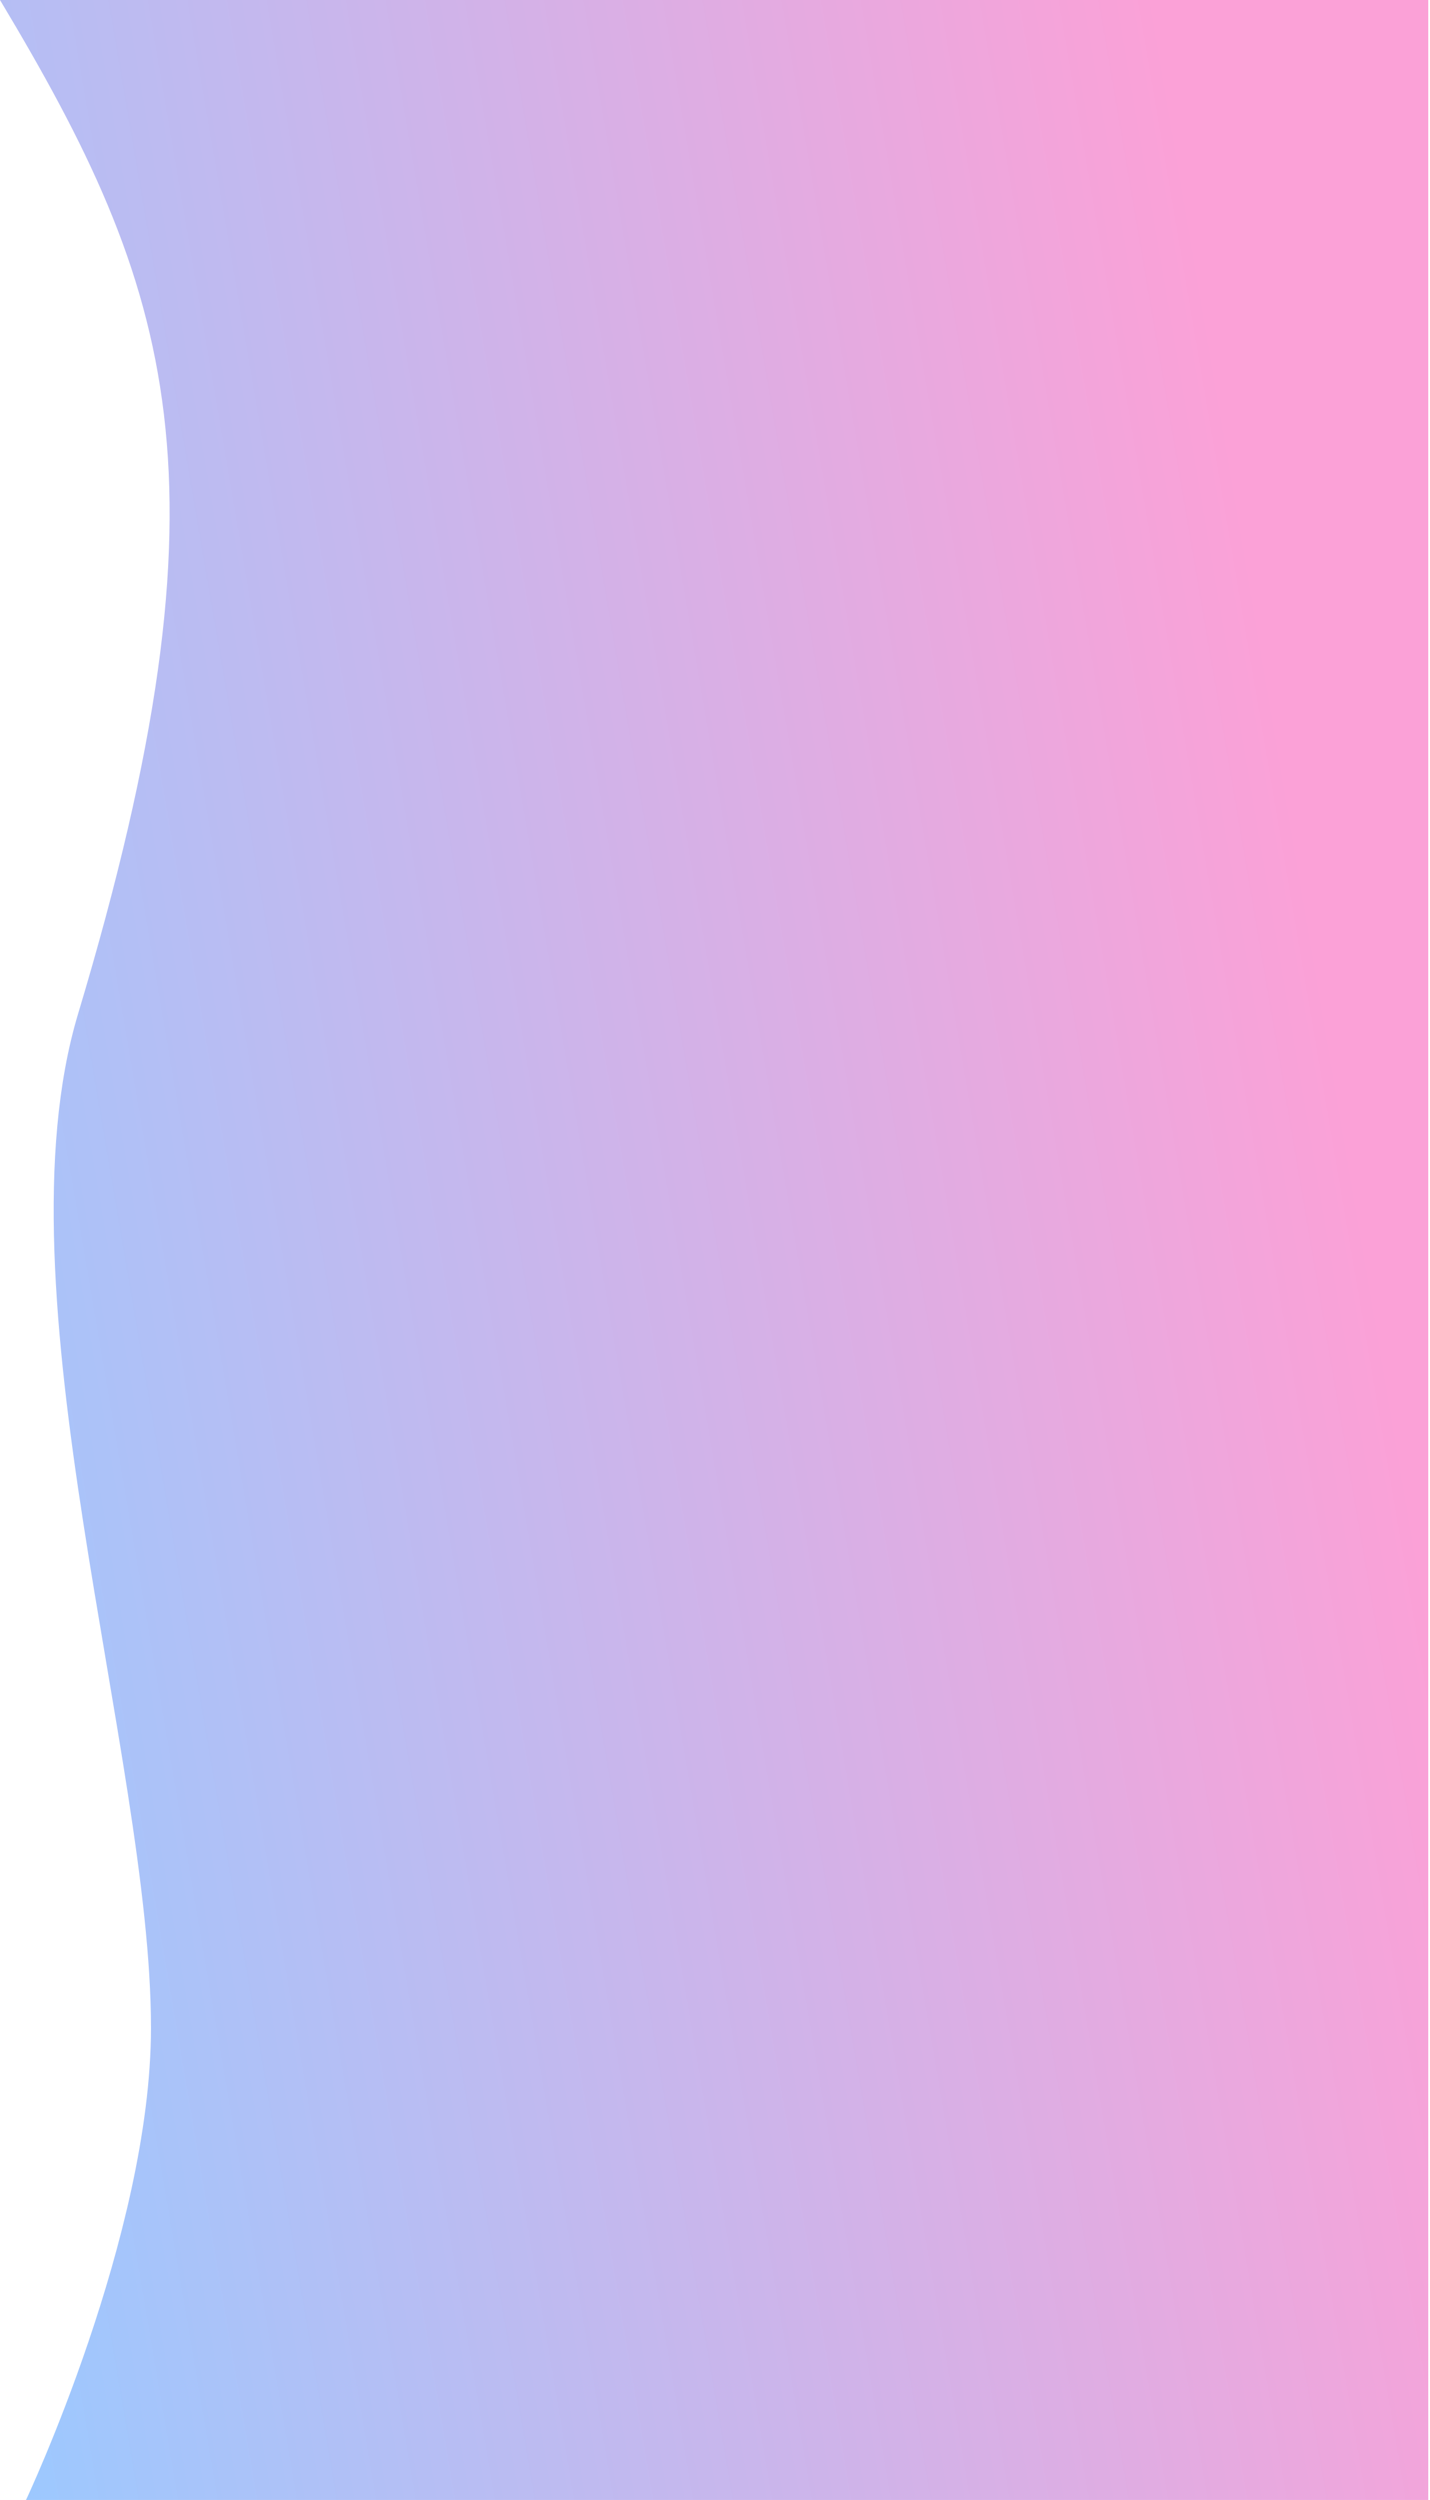 <?xml version="1.0" encoding="UTF-8"?> <svg xmlns="http://www.w3.org/2000/svg" width="412" height="720" viewBox="0 0 412 720" fill="none"> <path d="M411.5 720L411.5 0L-0 3.59745e-05C49.714 83 68.732 138 22.493 292C-1.461 371.778 43.5 506 43.5 584C43.5 643.719 7.493 720 7.493 720L411.5 720Z" fill="url(#paint0_linear)"></path> <defs> <linearGradient id="paint0_linear" x1="333.5" y1="-0.001" x2="-109.957" y2="75.677" gradientUnits="userSpaceOnUse"> <stop stop-color="#FBA1D7"></stop> <stop offset="1" stop-color="#9BC9FF"></stop> </linearGradient> </defs> </svg> 